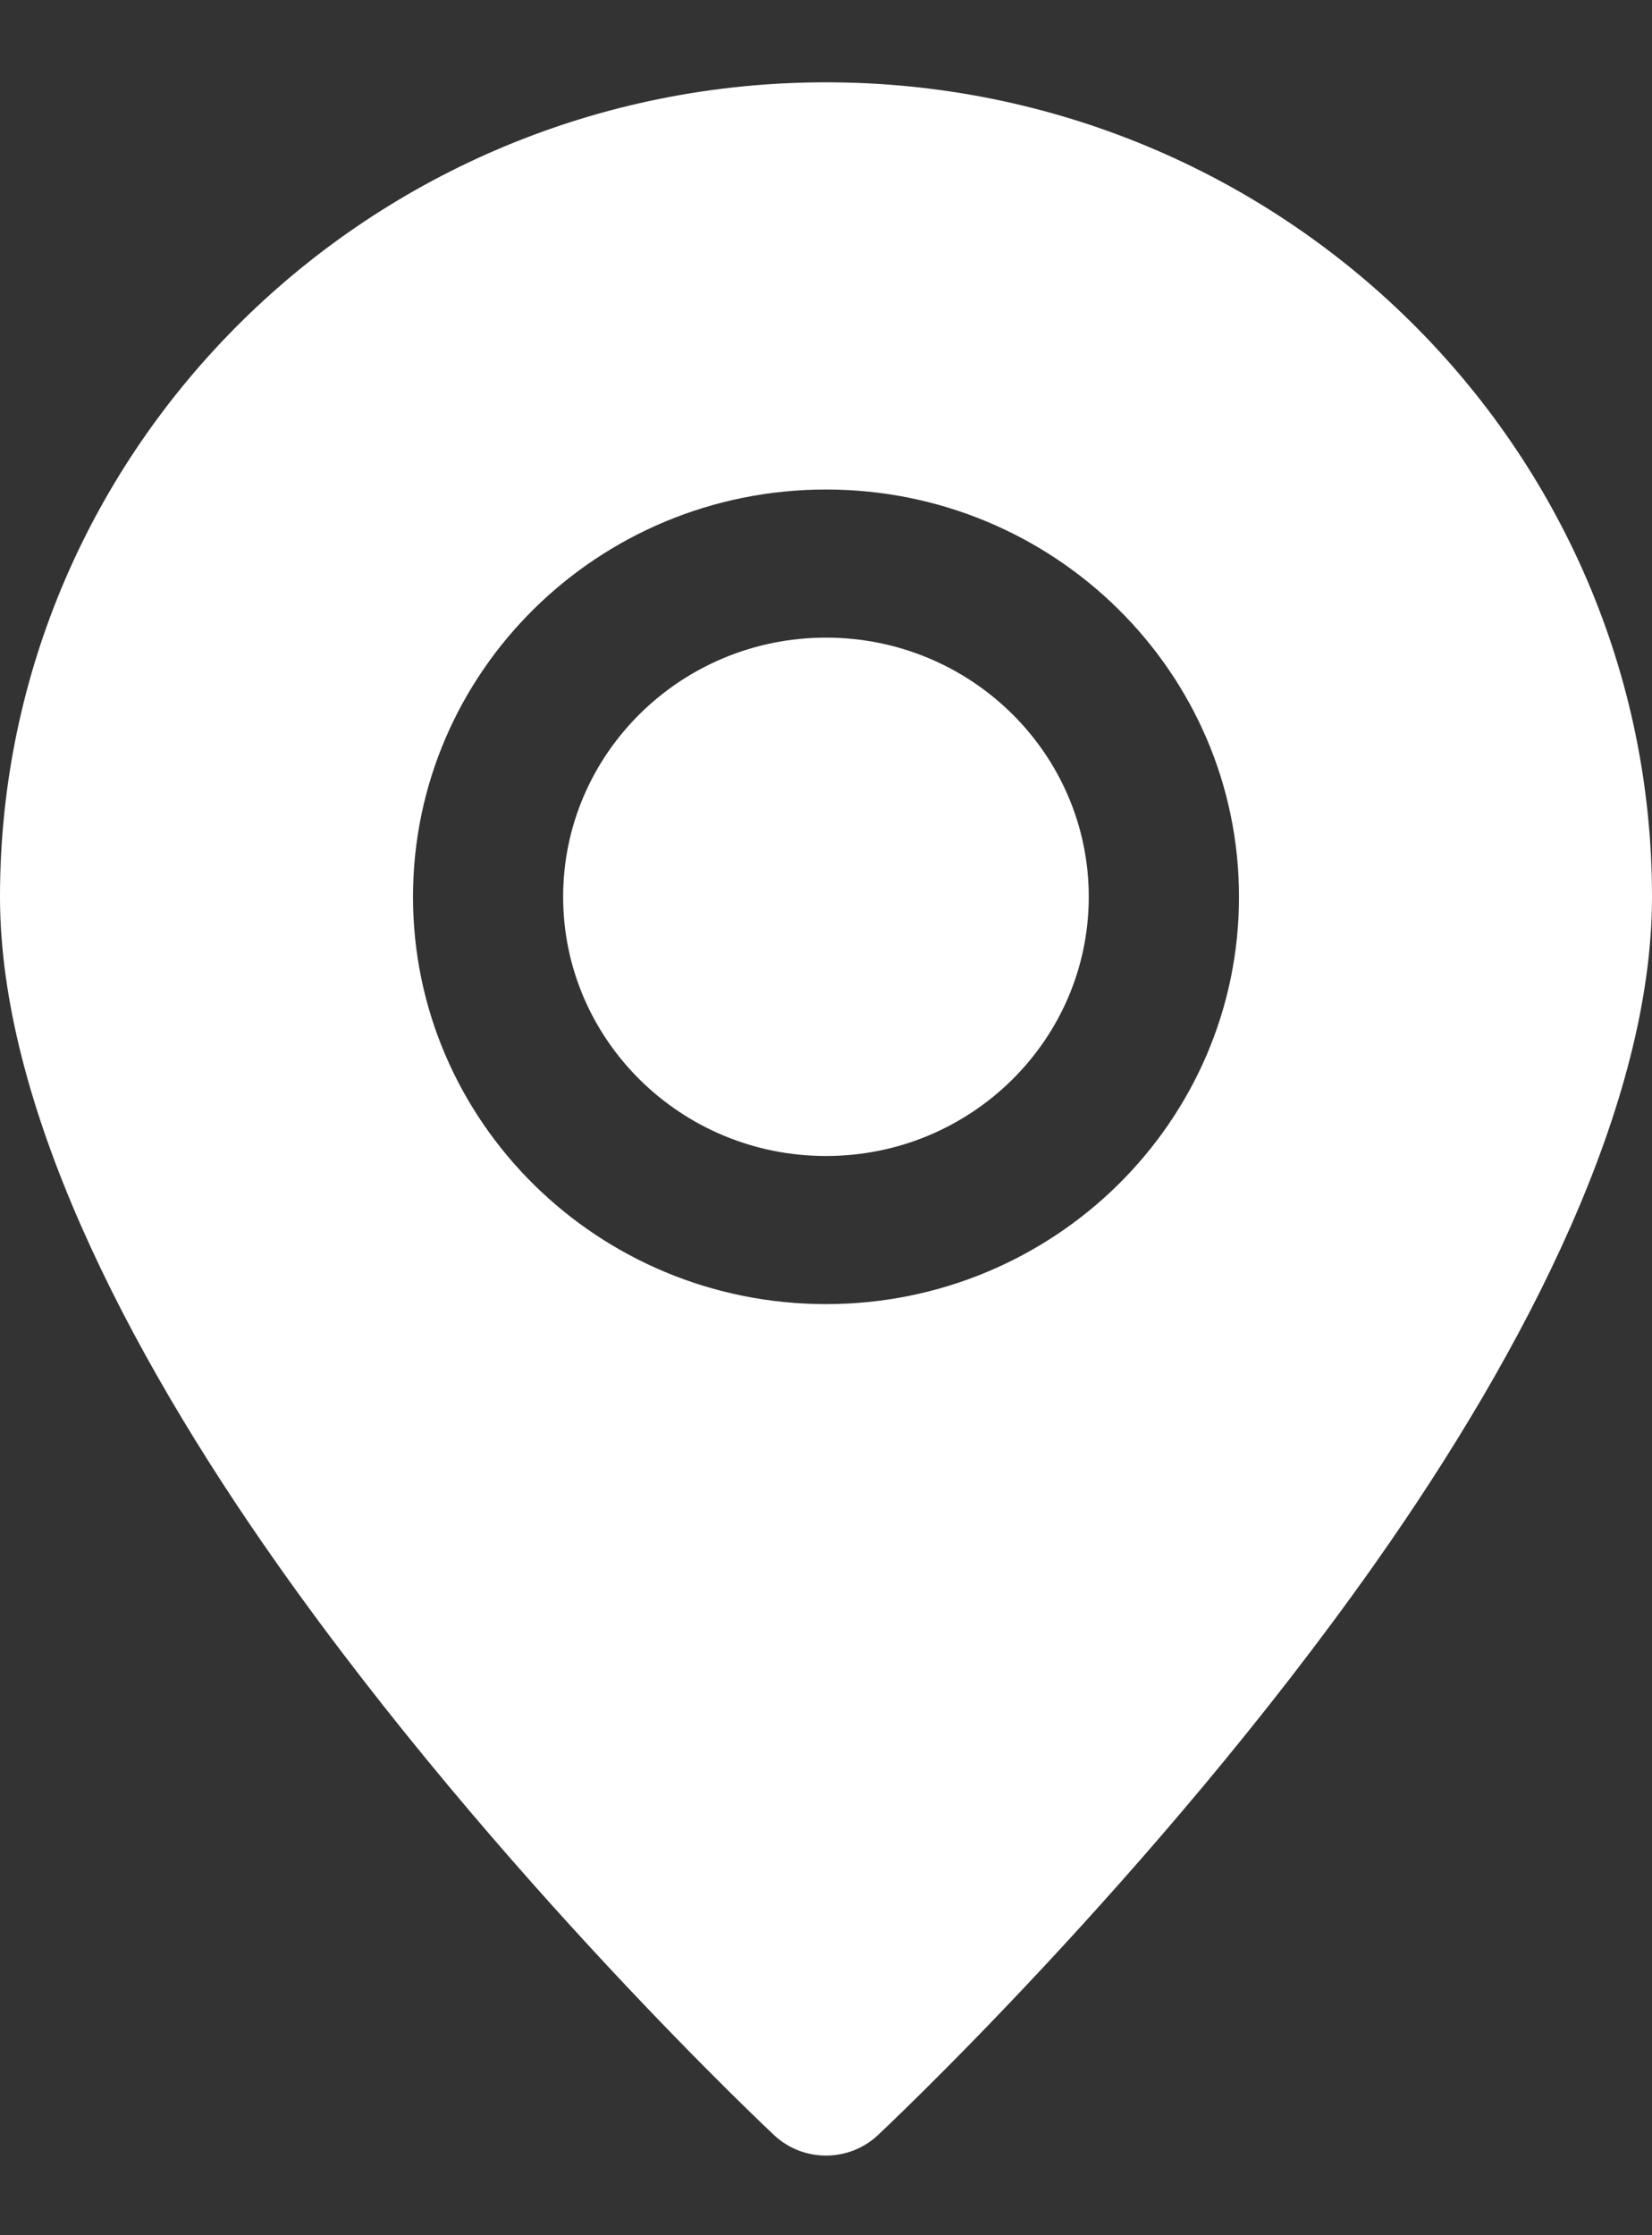 <?xml version="1.0" encoding="UTF-8"?> <svg xmlns="http://www.w3.org/2000/svg" width="17" height="23" viewBox="0 0 17 23" fill="none"><rect x="0" y="0" width="17" height="23" fill="#333333" stroke="none"/><path fill-rule="evenodd" clip-rule="evenodd" d="M8.5 0.847C3.809 0.847 0 4.602 0 9.228C0 11.345 1.278 13.861 2.858 16.1C5.129 19.319 7.968 21.972 7.968 21.972C8.267 22.25 8.733 22.25 9.032 21.972C9.032 21.972 11.871 19.319 14.142 16.1C15.722 13.861 17 11.345 17 9.228C17 4.602 13.191 0.847 8.5 0.847ZM8.5 5.037C6.154 5.037 4.25 6.915 4.25 9.228C4.25 11.541 6.154 13.419 8.5 13.419C10.846 13.419 12.75 11.541 12.75 9.228C12.75 6.915 10.846 5.037 8.5 5.037ZM8.5 6.561C9.993 6.561 11.204 7.756 11.204 9.228C11.204 10.7 9.993 11.895 8.5 11.895C7.007 11.895 5.795 10.7 5.795 9.228C5.795 7.756 7.007 6.561 8.5 6.561Z" fill="white"></path></svg> 